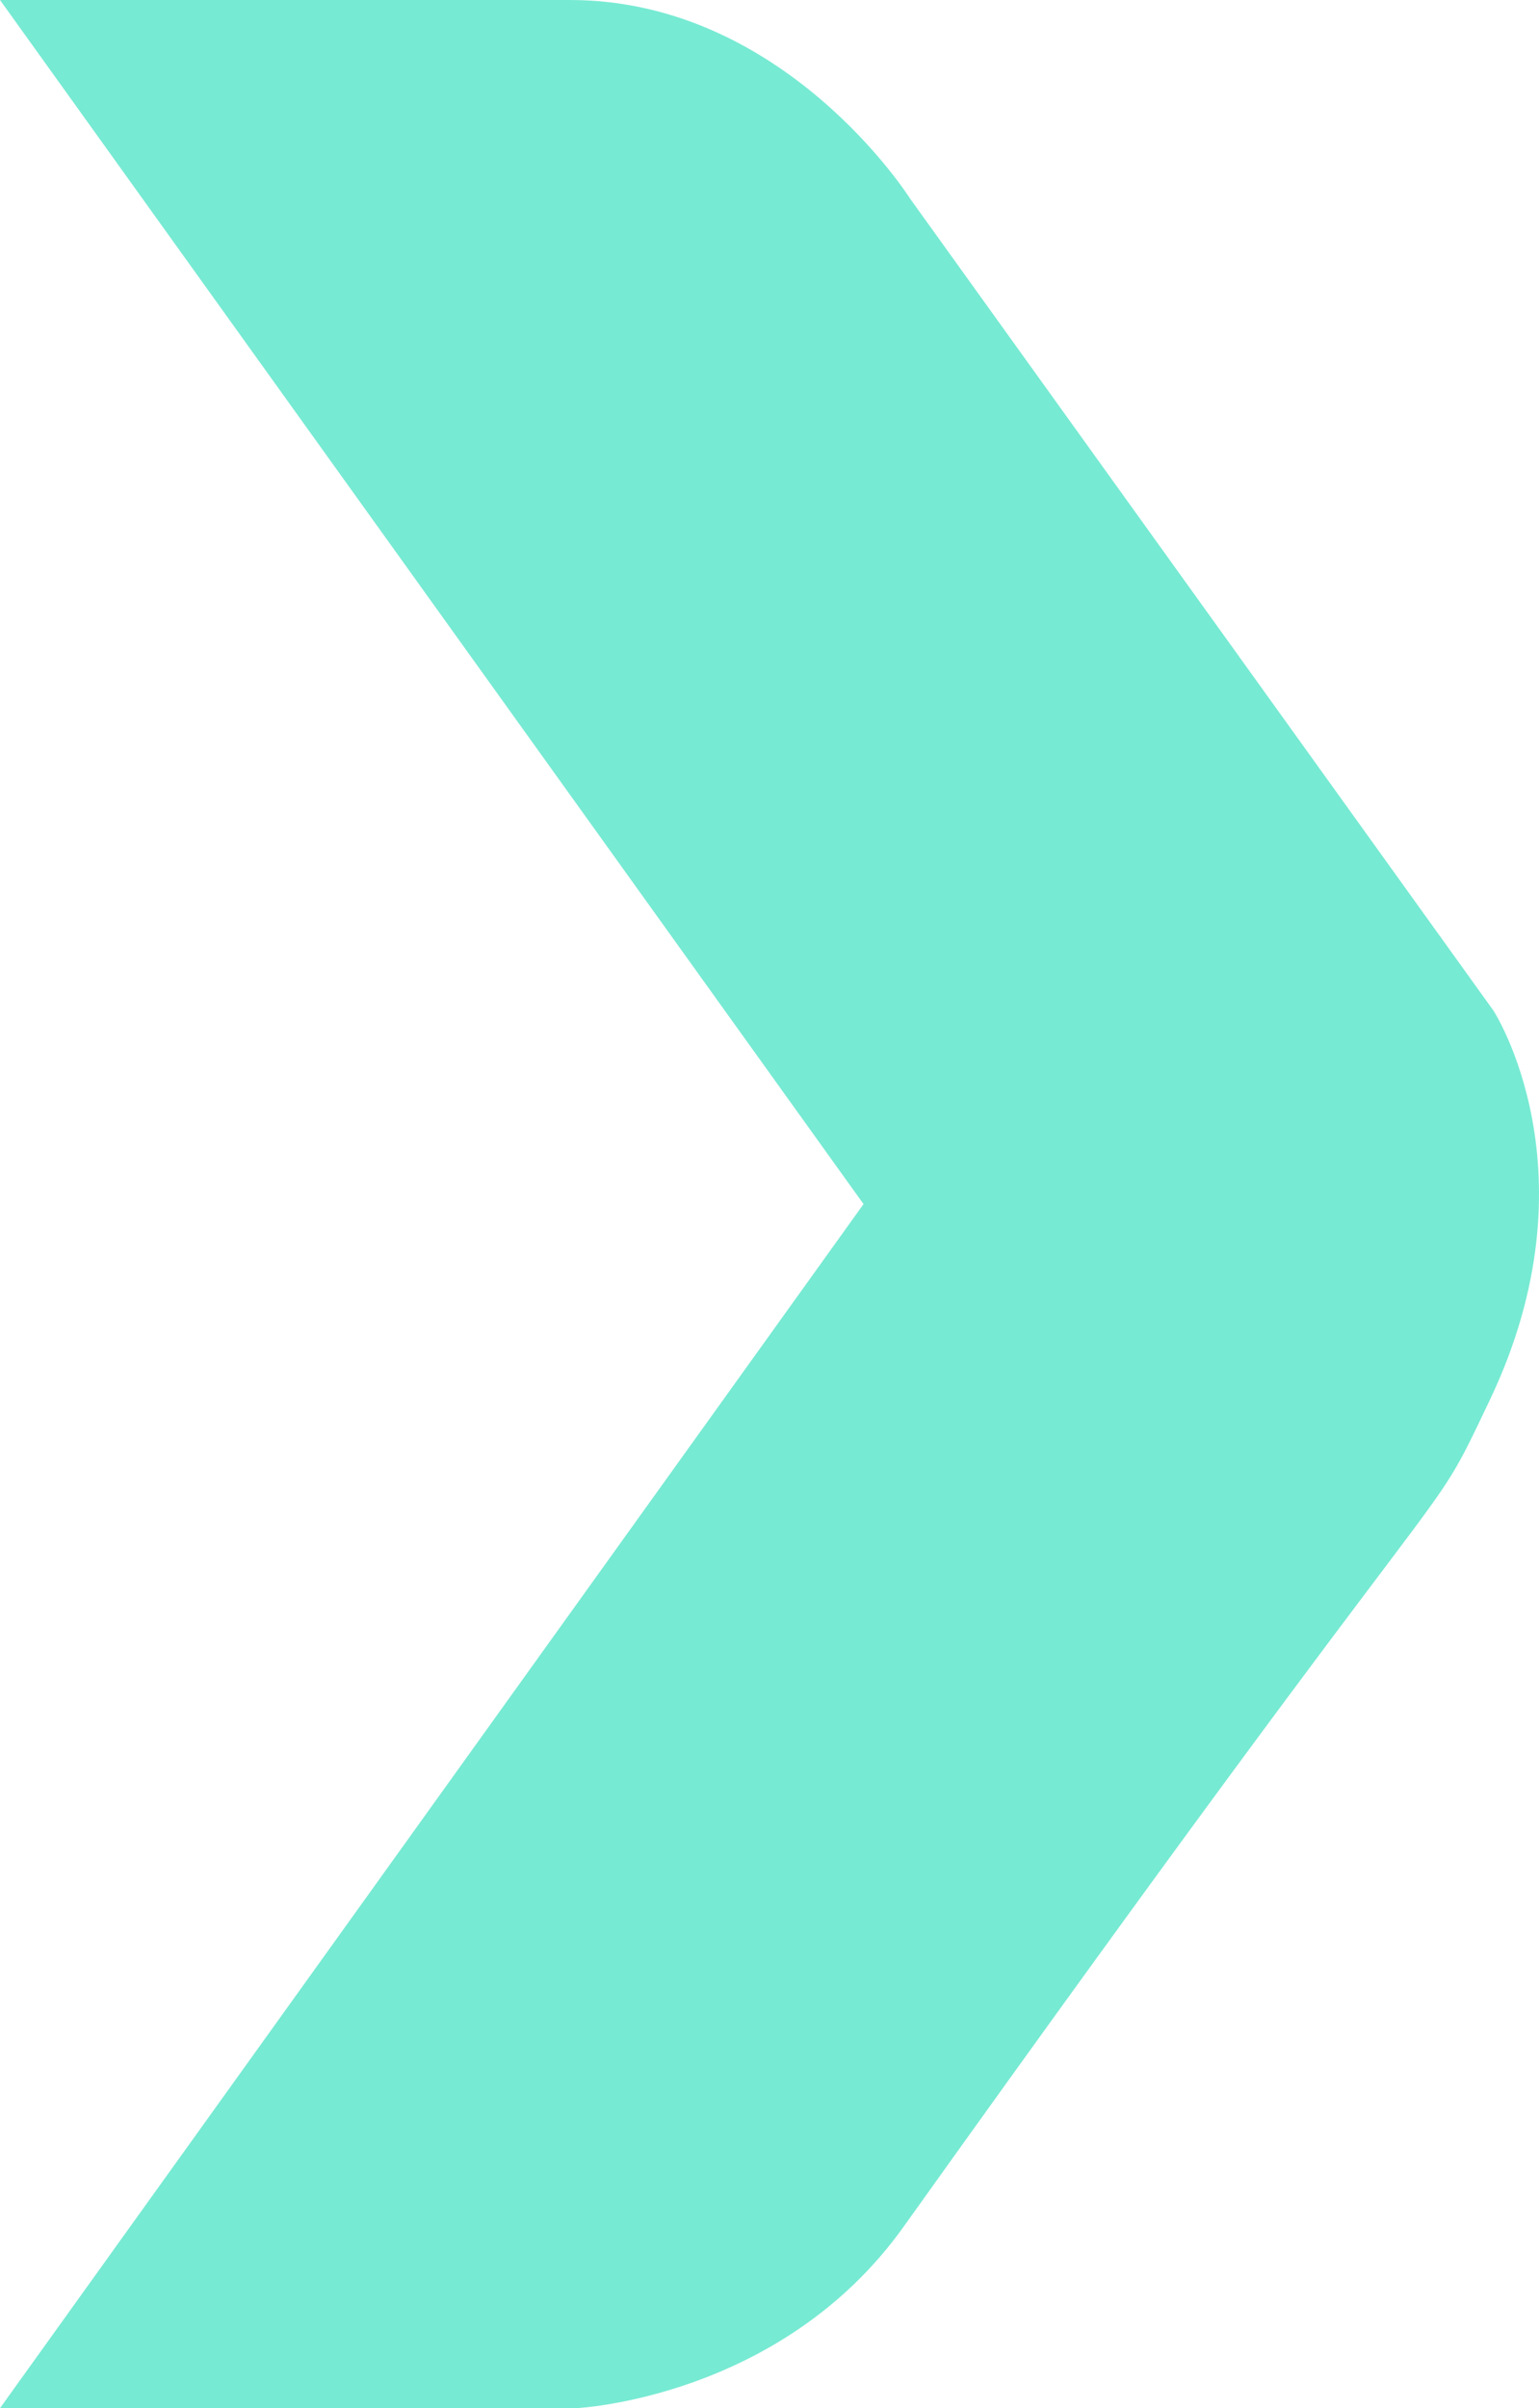 <svg xmlns="http://www.w3.org/2000/svg" width="212.882" height="332.97" viewBox="0 0 212.882 332.97">
  <path id="Path_798" data-name="Path 798" d="M-192.941,773.14l-80.7-112.28s-17.312-27.468-47.063-27.468h-78.827l119.447,166.486L-399.532,966.362h79.711s28.3-1.3,45.273-25.076c81.121-113.61,71.5-94.176,81.108-114.347,14.982-31.458.5-53.8.5-53.8" transform="translate(399.532 -633.392)" fill="#77ead3"/>
</svg>

